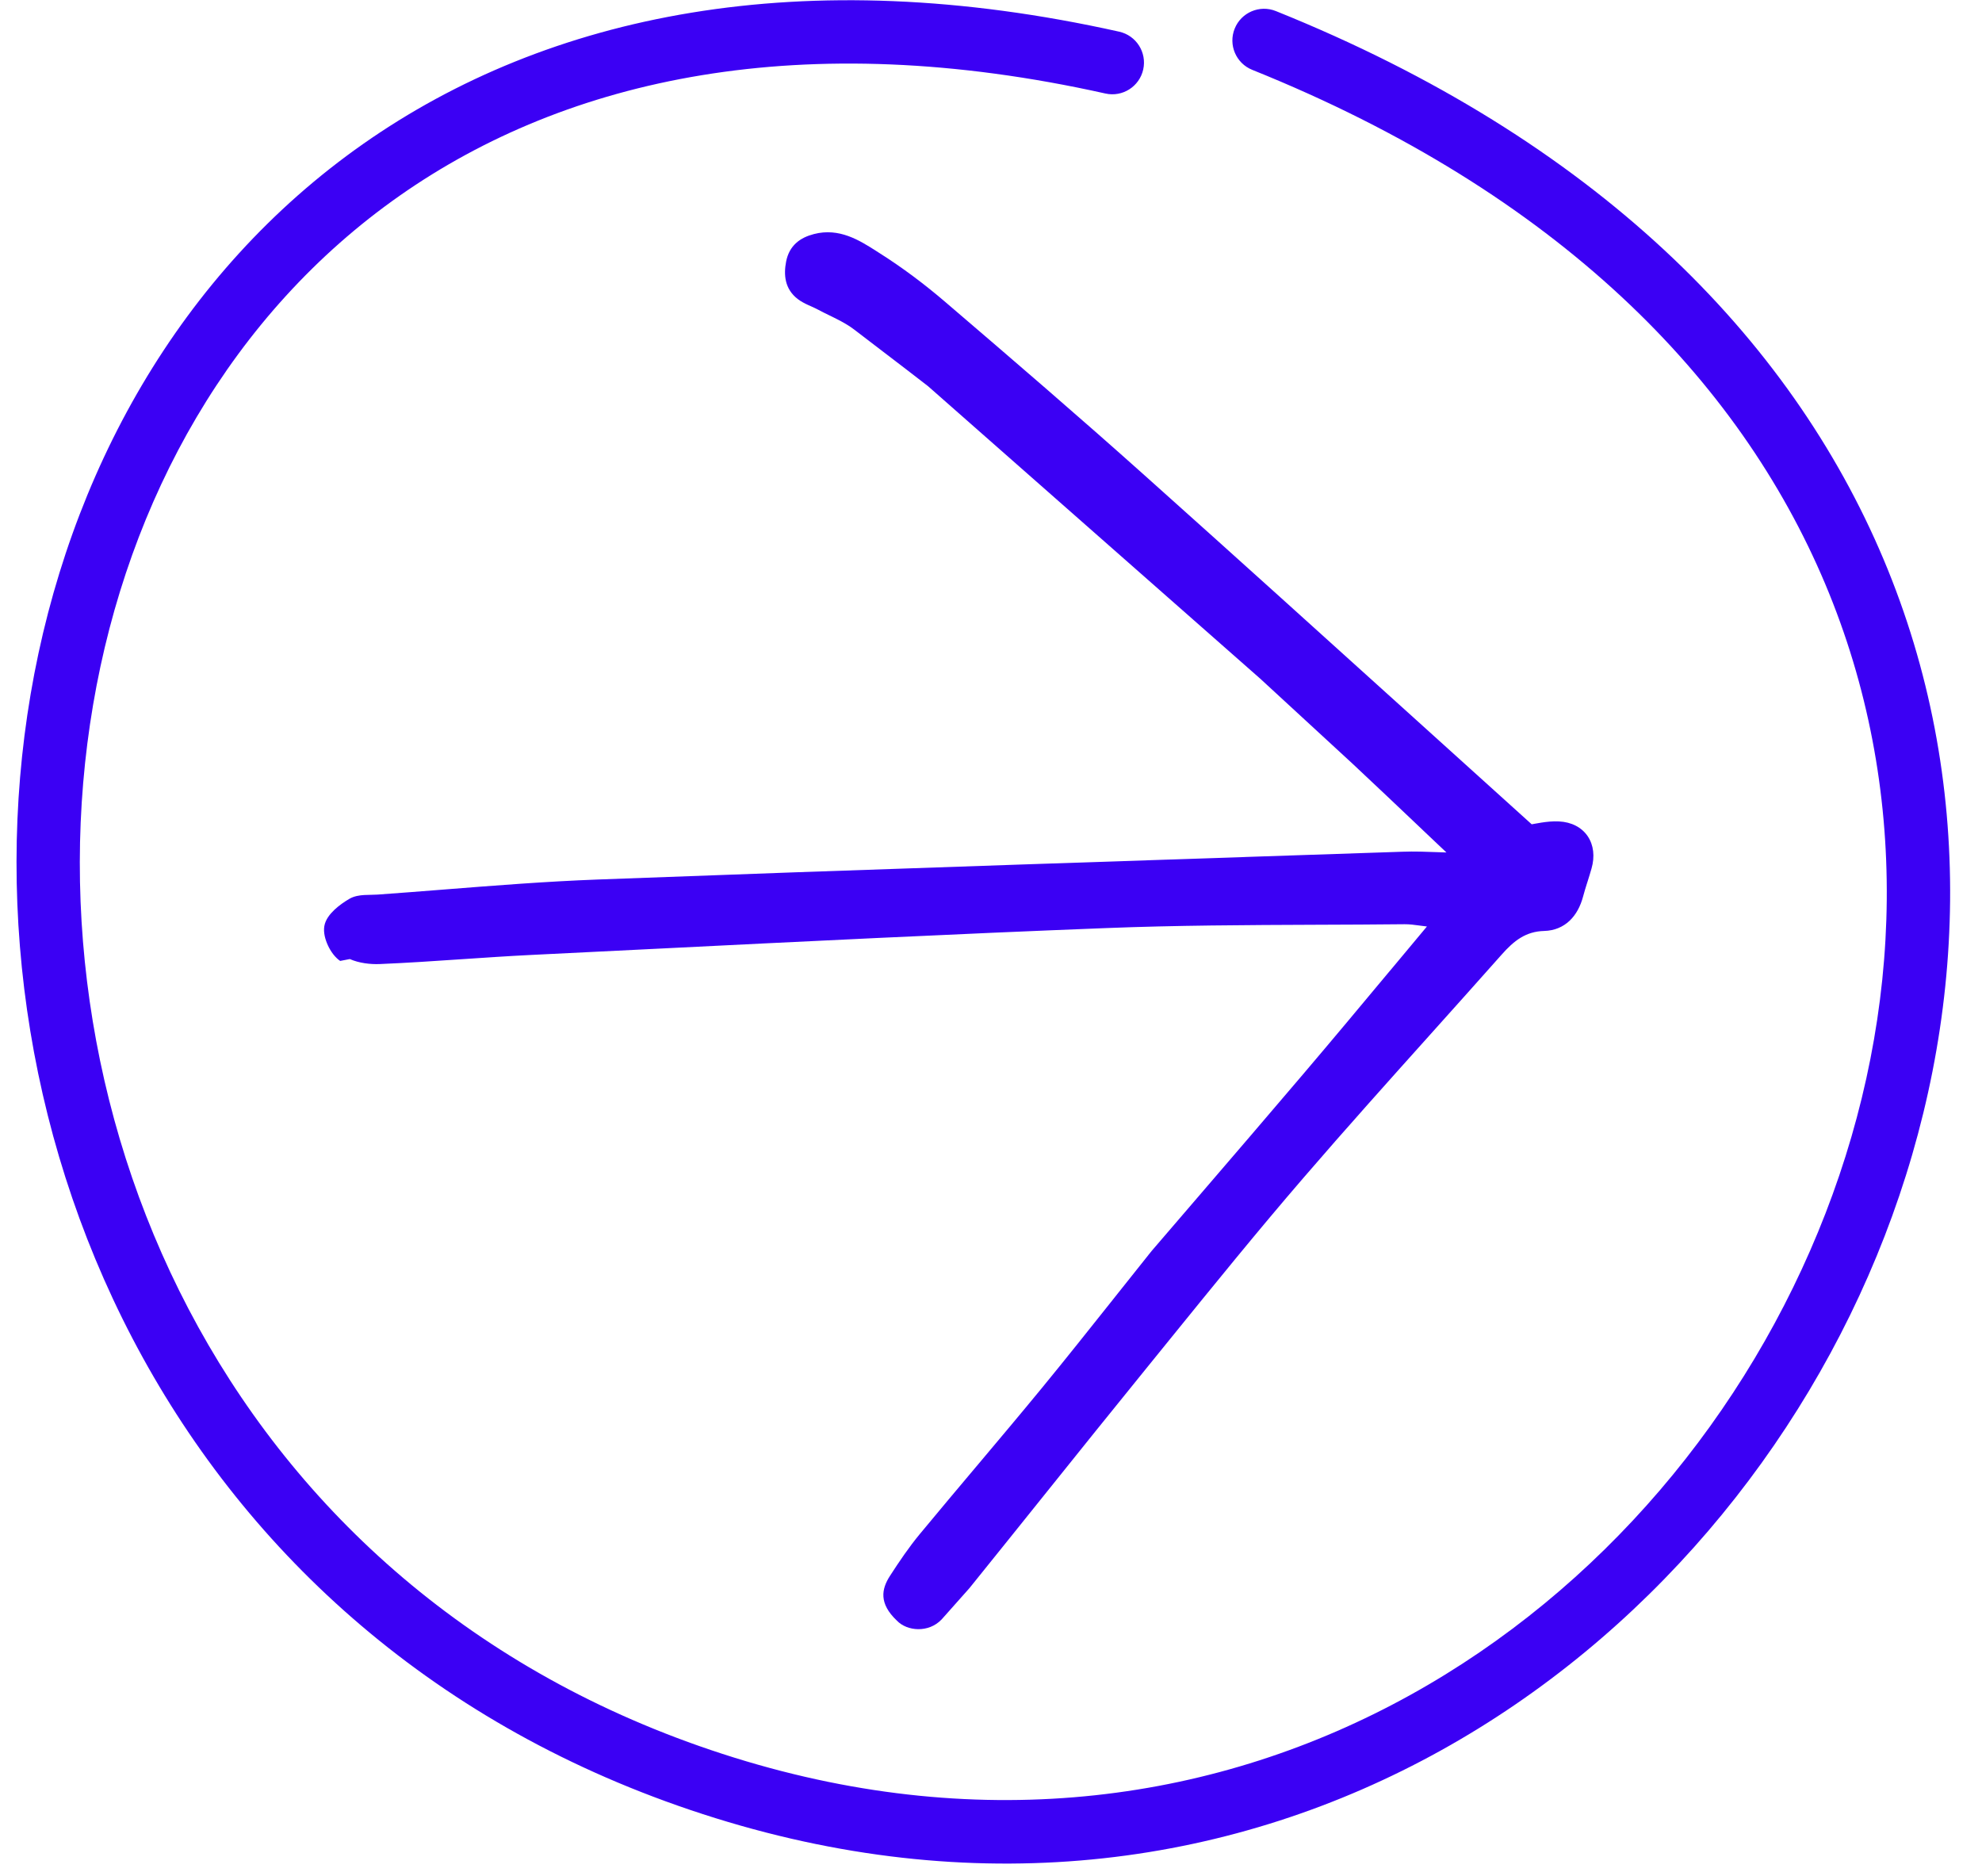 <?xml version="1.0" encoding="UTF-8"?> <svg xmlns="http://www.w3.org/2000/svg" width="56" height="53" viewBox="0 0 56 53" fill="none"><path d="M35.381 1.973C44.029 5.452 49.141 10.732 51.568 16.492C53.999 22.263 53.776 28.608 51.579 34.277C47.177 45.639 34.964 54.081 20.748 49.655C6.493 45.217 0.649 31.56 2.63 19.913C3.618 14.101 6.548 8.854 11.295 5.527C16.029 2.21 22.671 0.732 31.233 2.642C31.715 2.75 32.193 2.446 32.301 1.963C32.408 1.481 32.105 1.003 31.622 0.895C22.658 -1.105 15.482 0.408 10.268 4.061C5.067 7.706 1.92 13.41 0.865 19.613C-1.24 31.995 4.969 46.617 20.216 51.364C35.501 56.122 48.575 46.987 53.248 34.924C55.59 28.88 55.852 22.049 53.217 15.797C50.577 9.533 45.07 3.941 36.049 0.313C35.59 0.128 35.069 0.351 34.885 0.809C34.7 1.268 34.923 1.789 35.381 1.973Z" fill="#3B00F4"></path><path d="M24.134 9.31C24.408 9.521 24.684 9.731 24.959 9.941C25.381 10.263 25.803 10.585 26.221 10.91L35.609 19.175L38.219 21.579C38.863 22.181 39.502 22.788 40.19 23.44L40.191 23.441L40.191 23.442C40.411 23.651 40.636 23.864 40.868 24.083C40.811 24.081 40.756 24.079 40.702 24.077C40.296 24.062 39.958 24.049 39.624 24.062C38.149 24.112 36.673 24.161 35.197 24.21L35.161 24.212L35.159 24.212C30.931 24.353 26.703 24.494 22.476 24.643C20.614 24.709 18.752 24.777 16.89 24.847C15.443 24.901 13.996 25.015 12.553 25.129L12.553 25.129C11.923 25.179 11.294 25.228 10.666 25.273C10.611 25.277 10.553 25.278 10.488 25.279L10.48 25.279C10.42 25.28 10.354 25.281 10.29 25.285C10.158 25.293 10.004 25.315 9.871 25.393C9.736 25.472 9.579 25.579 9.448 25.703C9.322 25.823 9.195 25.98 9.164 26.162C9.133 26.339 9.188 26.543 9.266 26.71C9.344 26.879 9.466 27.049 9.611 27.147L9.884 27.094C10.139 27.207 10.457 27.247 10.734 27.235C11.502 27.203 12.27 27.151 13.037 27.099C13.692 27.055 14.348 27.01 15.004 26.978C16.138 26.923 17.272 26.866 18.406 26.81L18.407 26.81L18.408 26.81C22.687 26.597 26.967 26.385 31.248 26.219C33.231 26.141 35.217 26.133 37.203 26.125C38.03 26.122 38.857 26.119 39.684 26.11C39.825 26.109 39.965 26.128 40.106 26.147L40.11 26.148C40.179 26.157 40.248 26.167 40.317 26.174L40.18 26.338C39.88 26.697 39.583 27.053 39.288 27.407L39.266 27.433L39.265 27.433C38.445 28.417 37.641 29.38 36.828 30.336C35.834 31.506 34.833 32.67 33.832 33.835C33.403 34.334 32.974 34.833 32.545 35.333C32.512 35.371 32.481 35.411 32.449 35.452C32.435 35.47 32.421 35.488 32.407 35.506C32.402 35.512 32.397 35.518 32.393 35.523C32.079 35.916 31.766 36.309 31.454 36.702L31.453 36.704C30.782 37.547 30.112 38.391 29.428 39.224C28.823 39.96 28.208 40.69 27.594 41.42L27.592 41.422L27.592 41.422L27.591 41.423C27.056 42.059 26.52 42.695 25.99 43.336C25.681 43.709 25.407 44.115 25.144 44.522C24.905 44.893 24.828 45.299 25.341 45.784C25.626 46.084 26.237 46.139 26.606 45.749L27.39 44.867C28.114 43.97 28.834 43.072 29.554 42.175C30.483 41.017 31.412 39.859 32.349 38.706C32.574 38.428 32.798 38.151 33.023 37.874L33.028 37.868C34.284 36.319 35.539 34.77 36.84 33.261C38.018 31.894 39.222 30.551 40.428 29.207L40.428 29.207C41.094 28.464 41.761 27.72 42.425 26.972C42.775 26.576 43.107 26.314 43.631 26.3C43.92 26.292 44.162 26.188 44.349 26.011C44.533 25.836 44.656 25.599 44.727 25.334C44.761 25.204 44.802 25.074 44.844 24.94L44.858 24.897C44.895 24.778 44.934 24.657 44.968 24.534C45.064 24.198 45.028 23.873 44.859 23.623C44.688 23.372 44.401 23.223 44.047 23.206C43.872 23.197 43.699 23.216 43.552 23.239C43.485 23.25 43.421 23.261 43.365 23.271L43.364 23.271L43.349 23.274C43.323 23.279 43.299 23.283 43.277 23.287C42.181 22.298 41.093 21.315 40.01 20.336C37.443 18.016 34.903 15.721 32.351 13.439C30.497 11.78 28.61 10.158 26.721 8.542C26.129 8.034 25.5 7.561 24.84 7.144C24.815 7.128 24.79 7.112 24.765 7.096L24.754 7.089C24.284 6.79 23.713 6.427 22.998 6.612C22.809 6.661 22.633 6.738 22.493 6.866C22.35 6.996 22.255 7.168 22.212 7.386C22.138 7.762 22.171 8.164 22.538 8.447L22.538 8.447C22.633 8.52 22.737 8.572 22.832 8.616C22.863 8.63 22.893 8.644 22.921 8.656C22.983 8.684 23.04 8.709 23.096 8.739C23.206 8.798 23.323 8.856 23.437 8.911C23.509 8.947 23.58 8.981 23.645 9.014C23.823 9.105 23.988 9.198 24.134 9.31Z" fill="#3B00F4"></path></svg> 